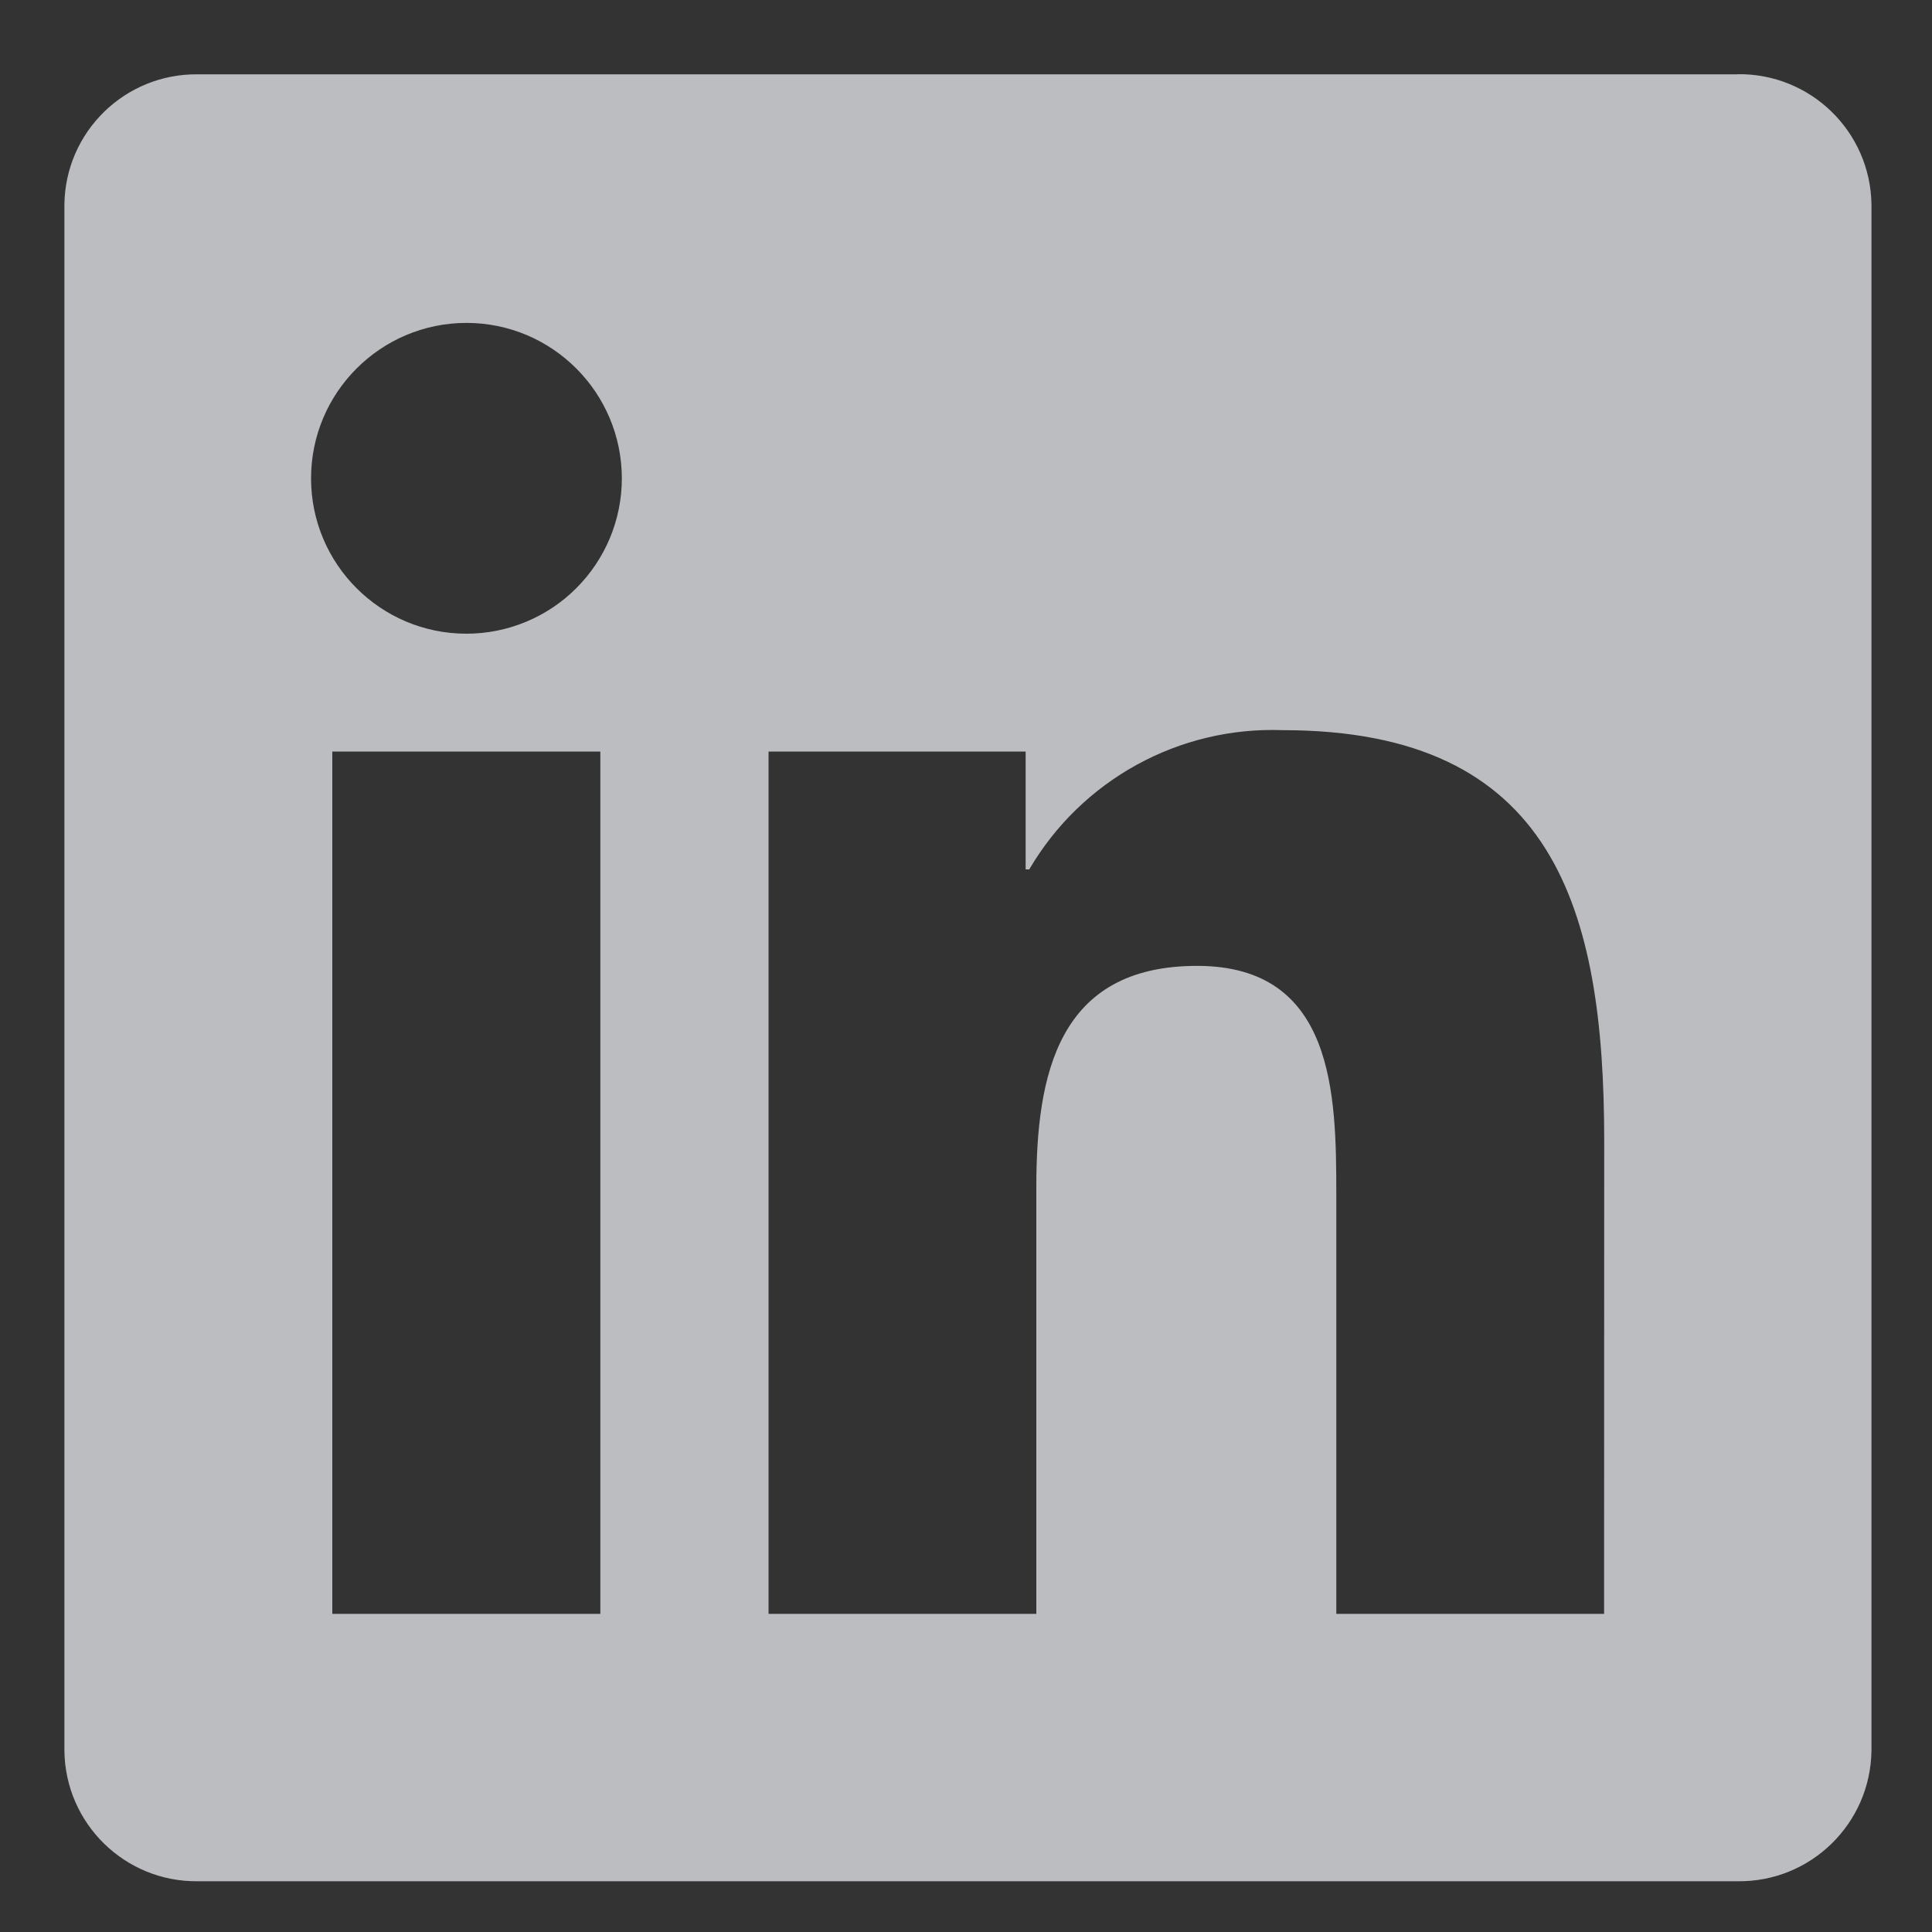 <svg width="15" height="15" viewBox="0 0 15 15" fill="none" xmlns="http://www.w3.org/2000/svg">
<rect x="0" y="0" width="15" height="15" fill="#333333" stroke="none"/>
<path d="M12.454 12.53H10.375V9.275C10.375 8.498 10.362 7.499 9.294 7.499C8.212 7.499 8.046 8.345 8.046 9.218V12.53H5.967V5.835H7.963V6.75H7.991C8.398 6.055 9.154 5.639 9.96 5.669C12.067 5.669 12.455 7.055 12.455 8.858L12.454 12.53ZM3.621 4.92C2.955 4.92 2.415 4.38 2.415 3.714C2.415 3.048 2.955 2.508 3.621 2.507C4.287 2.507 4.827 3.047 4.828 3.714C4.828 4.034 4.701 4.34 4.474 4.567C4.248 4.793 3.941 4.92 3.621 4.92ZM4.661 12.53H2.58V5.835H4.661V12.53ZM13.491 0.577H1.535C0.97 0.571 0.507 1.023 0.5 1.588V13.593C0.507 14.159 0.97 14.612 1.535 14.606H13.491C14.057 14.613 14.522 14.16 14.53 13.593V1.587C14.522 1.021 14.057 0.569 13.491 0.576" fill="#F2F3F7" fill-opacity="0.72"/>
</svg>
